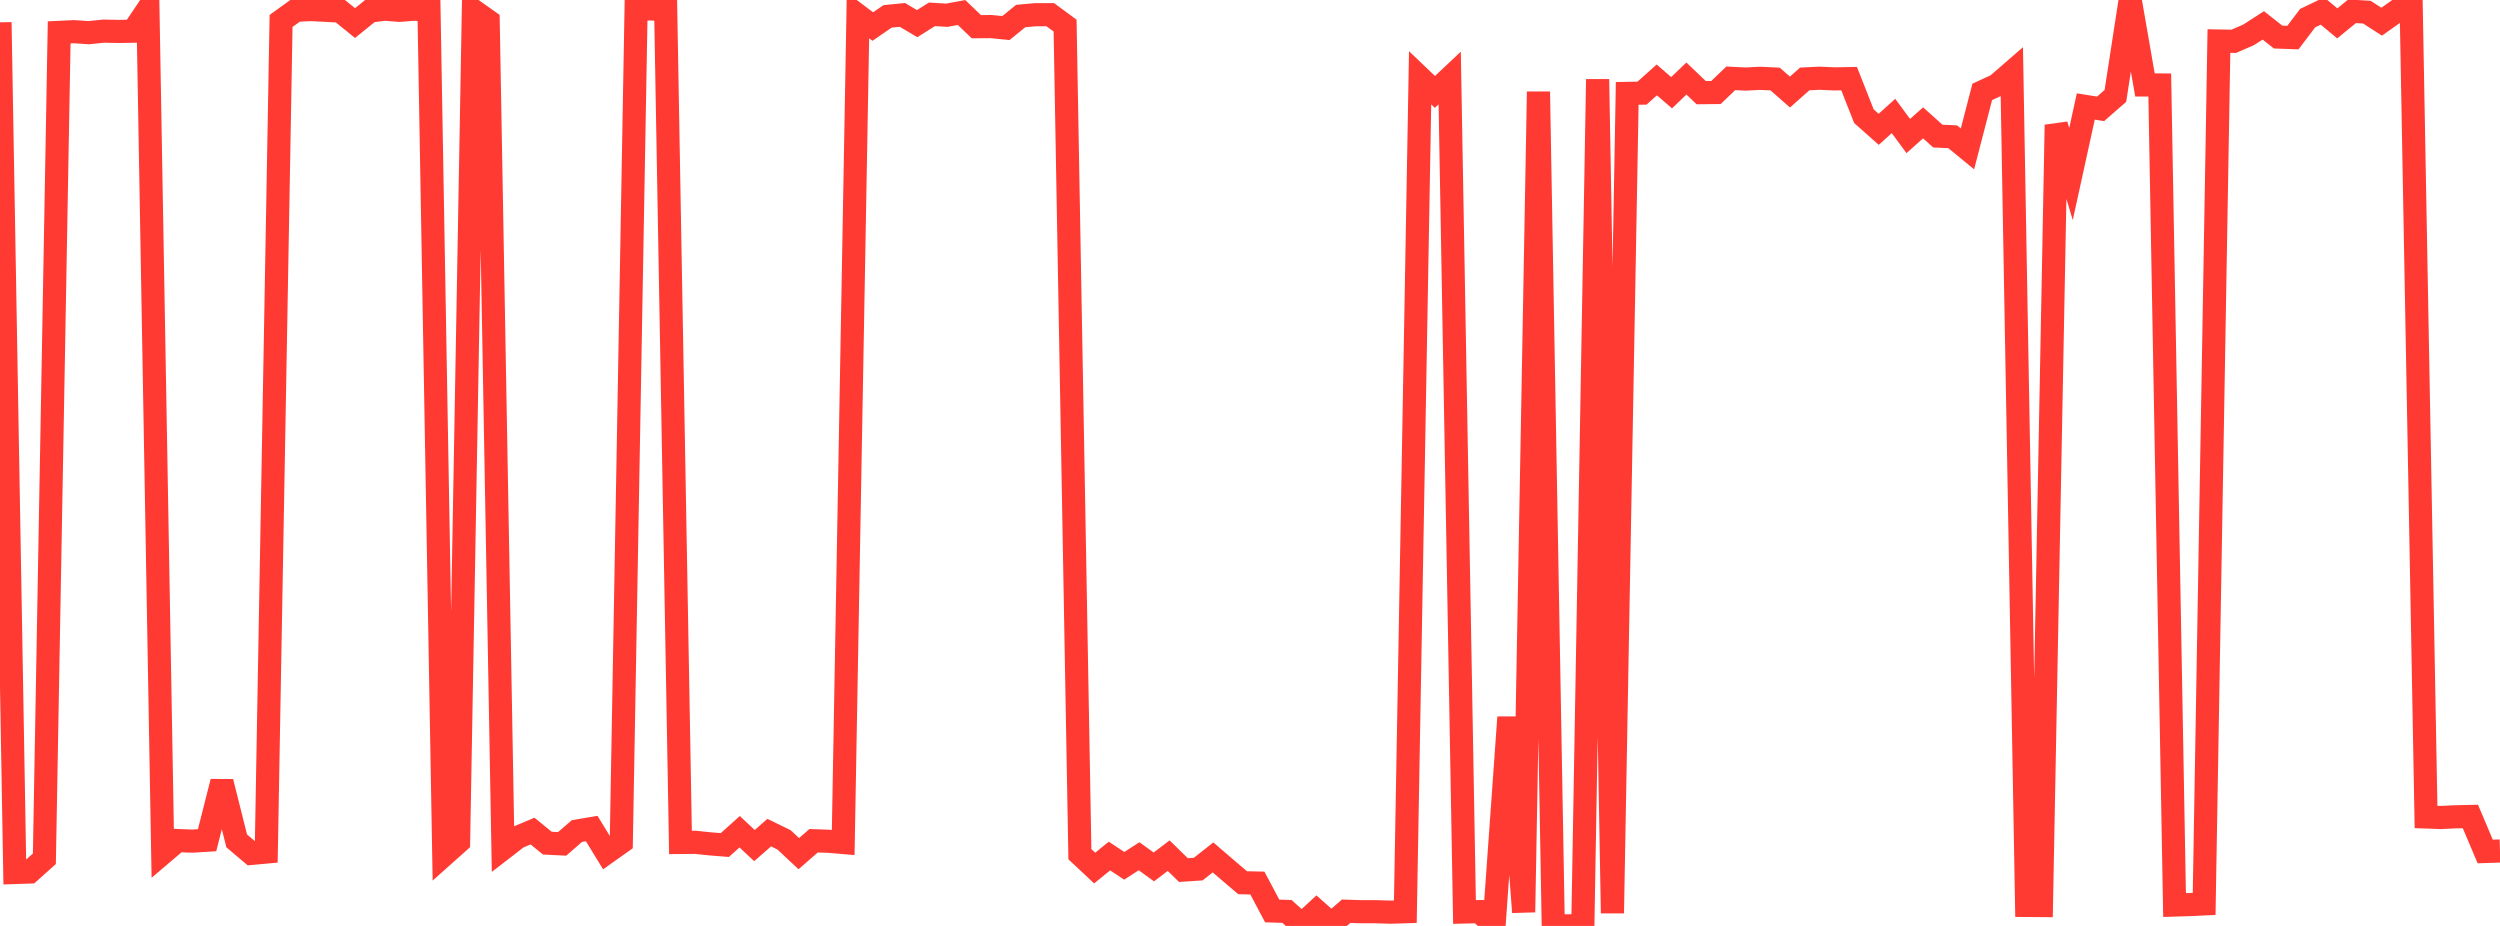 <?xml version="1.0" standalone="no"?>
<!DOCTYPE svg PUBLIC "-//W3C//DTD SVG 1.1//EN" "http://www.w3.org/Graphics/SVG/1.1/DTD/svg11.dtd">

<svg width="135" height="50" viewBox="0 0 135 50" preserveAspectRatio="none" 
  xmlns="http://www.w3.org/2000/svg"
  xmlns:xlink="http://www.w3.org/1999/xlink">


<polyline points="0.0, 1.205 0.799, 47.115 1.598, 47.088 2.396, 46.374 3.195, 1.749 3.994, 1.711 4.793, 1.764 5.592, 1.682 6.391, 1.698 7.189, 1.685 7.988, 0.496 8.787, 46.069 9.586, 45.39 10.385, 45.421 11.183, 45.372 11.982, 42.217 12.781, 45.407 13.58, 46.083 14.379, 46.01 15.178, 1.13 15.976, 0.555 16.775, 0.516 17.574, 0.556 18.373, 0.598 19.172, 1.246 19.97, 0.599 20.769, 0.495 21.568, 0.558 22.367, 0.494 23.166, 0.555 23.964, 46.178 24.763, 45.465 25.562, 0.566 26.361, 1.132 27.16, 45.828 27.959, 45.212 28.757, 44.878 29.556, 45.53 30.355, 45.57 31.154, 44.877 31.953, 44.742 32.751, 46.047 33.55, 45.48 34.349, 0.465 35.148, 0.485 35.947, 0.515 36.746, 45.492 37.544, 45.485 38.343, 45.568 39.142, 45.632 39.941, 44.913 40.74, 45.661 41.538, 44.962 42.337, 45.351 43.136, 46.098 43.935, 45.4 44.734, 45.428 45.533, 45.495 46.331, 0.832 47.13, 1.434 47.929, 0.884 48.728, 0.804 49.527, 1.277 50.325, 0.773 51.124, 0.823 51.923, 0.675 52.722, 1.441 53.521, 1.435 54.32, 1.516 55.118, 0.865 55.917, 0.794 56.716, 0.794 57.515, 1.383 58.314, 46.127 59.112, 46.875 59.911, 46.226 60.71, 46.755 61.509, 46.237 62.308, 46.815 63.107, 46.205 63.905, 46.984 64.704, 46.931 65.503, 46.3 66.302, 46.986 67.101, 47.667 67.899, 47.685 68.698, 49.192 69.497, 49.217 70.296, 49.932 71.095, 49.194 71.893, 49.901 72.692, 49.206 73.491, 49.232 74.29, 49.232 75.089, 49.257 75.888, 49.232 76.686, 4.201 77.485, 4.964 78.284, 4.212 79.083, 49.247 79.882, 49.227 80.68, 49.956 81.479, 38.732 82.278, 49.257 83.077, 4.952 83.876, 50.0 84.675, 49.996 85.473, 49.983 86.272, 4.279 87.071, 49.313 87.87, 5.044 88.669, 5.029 89.467, 4.316 90.266, 5.007 91.065, 4.24 91.864, 5.003 92.663, 4.995 93.462, 4.229 94.26, 4.269 95.059, 4.229 95.858, 4.268 96.657, 4.972 97.456, 4.262 98.254, 4.224 99.053, 4.26 99.852, 4.246 100.651, 6.274 101.45, 6.984 102.249, 6.263 103.047, 7.346 103.846, 6.634 104.645, 7.35 105.444, 7.385 106.243, 8.041 107.041, 4.962 107.84, 4.593 108.639, 3.899 109.438, 48.893 110.237, 48.899 111.036, 6.742 111.834, 9.397 112.633, 5.75 113.432, 5.877 114.231, 5.178 115.03, 0.0 115.828, 4.589 116.627, 4.59 117.426, 48.872 118.225, 48.847 119.024, 48.81 119.822, 2.216 120.621, 2.231 121.42, 1.884 122.219, 1.371 123.018, 2.001 123.817, 2.03 124.615, 0.977 125.414, 0.595 126.213, 1.263 127.012, 0.609 127.811, 0.657 128.609, 1.171 129.408, 0.606 130.207, 0.526 131.006, 44.116 131.805, 44.145 132.604, 44.107 133.402, 44.09 134.201, 45.979 135.0, 45.954" fill="none" stroke="#ff3a33" stroke-width="1.25"/>

</svg>